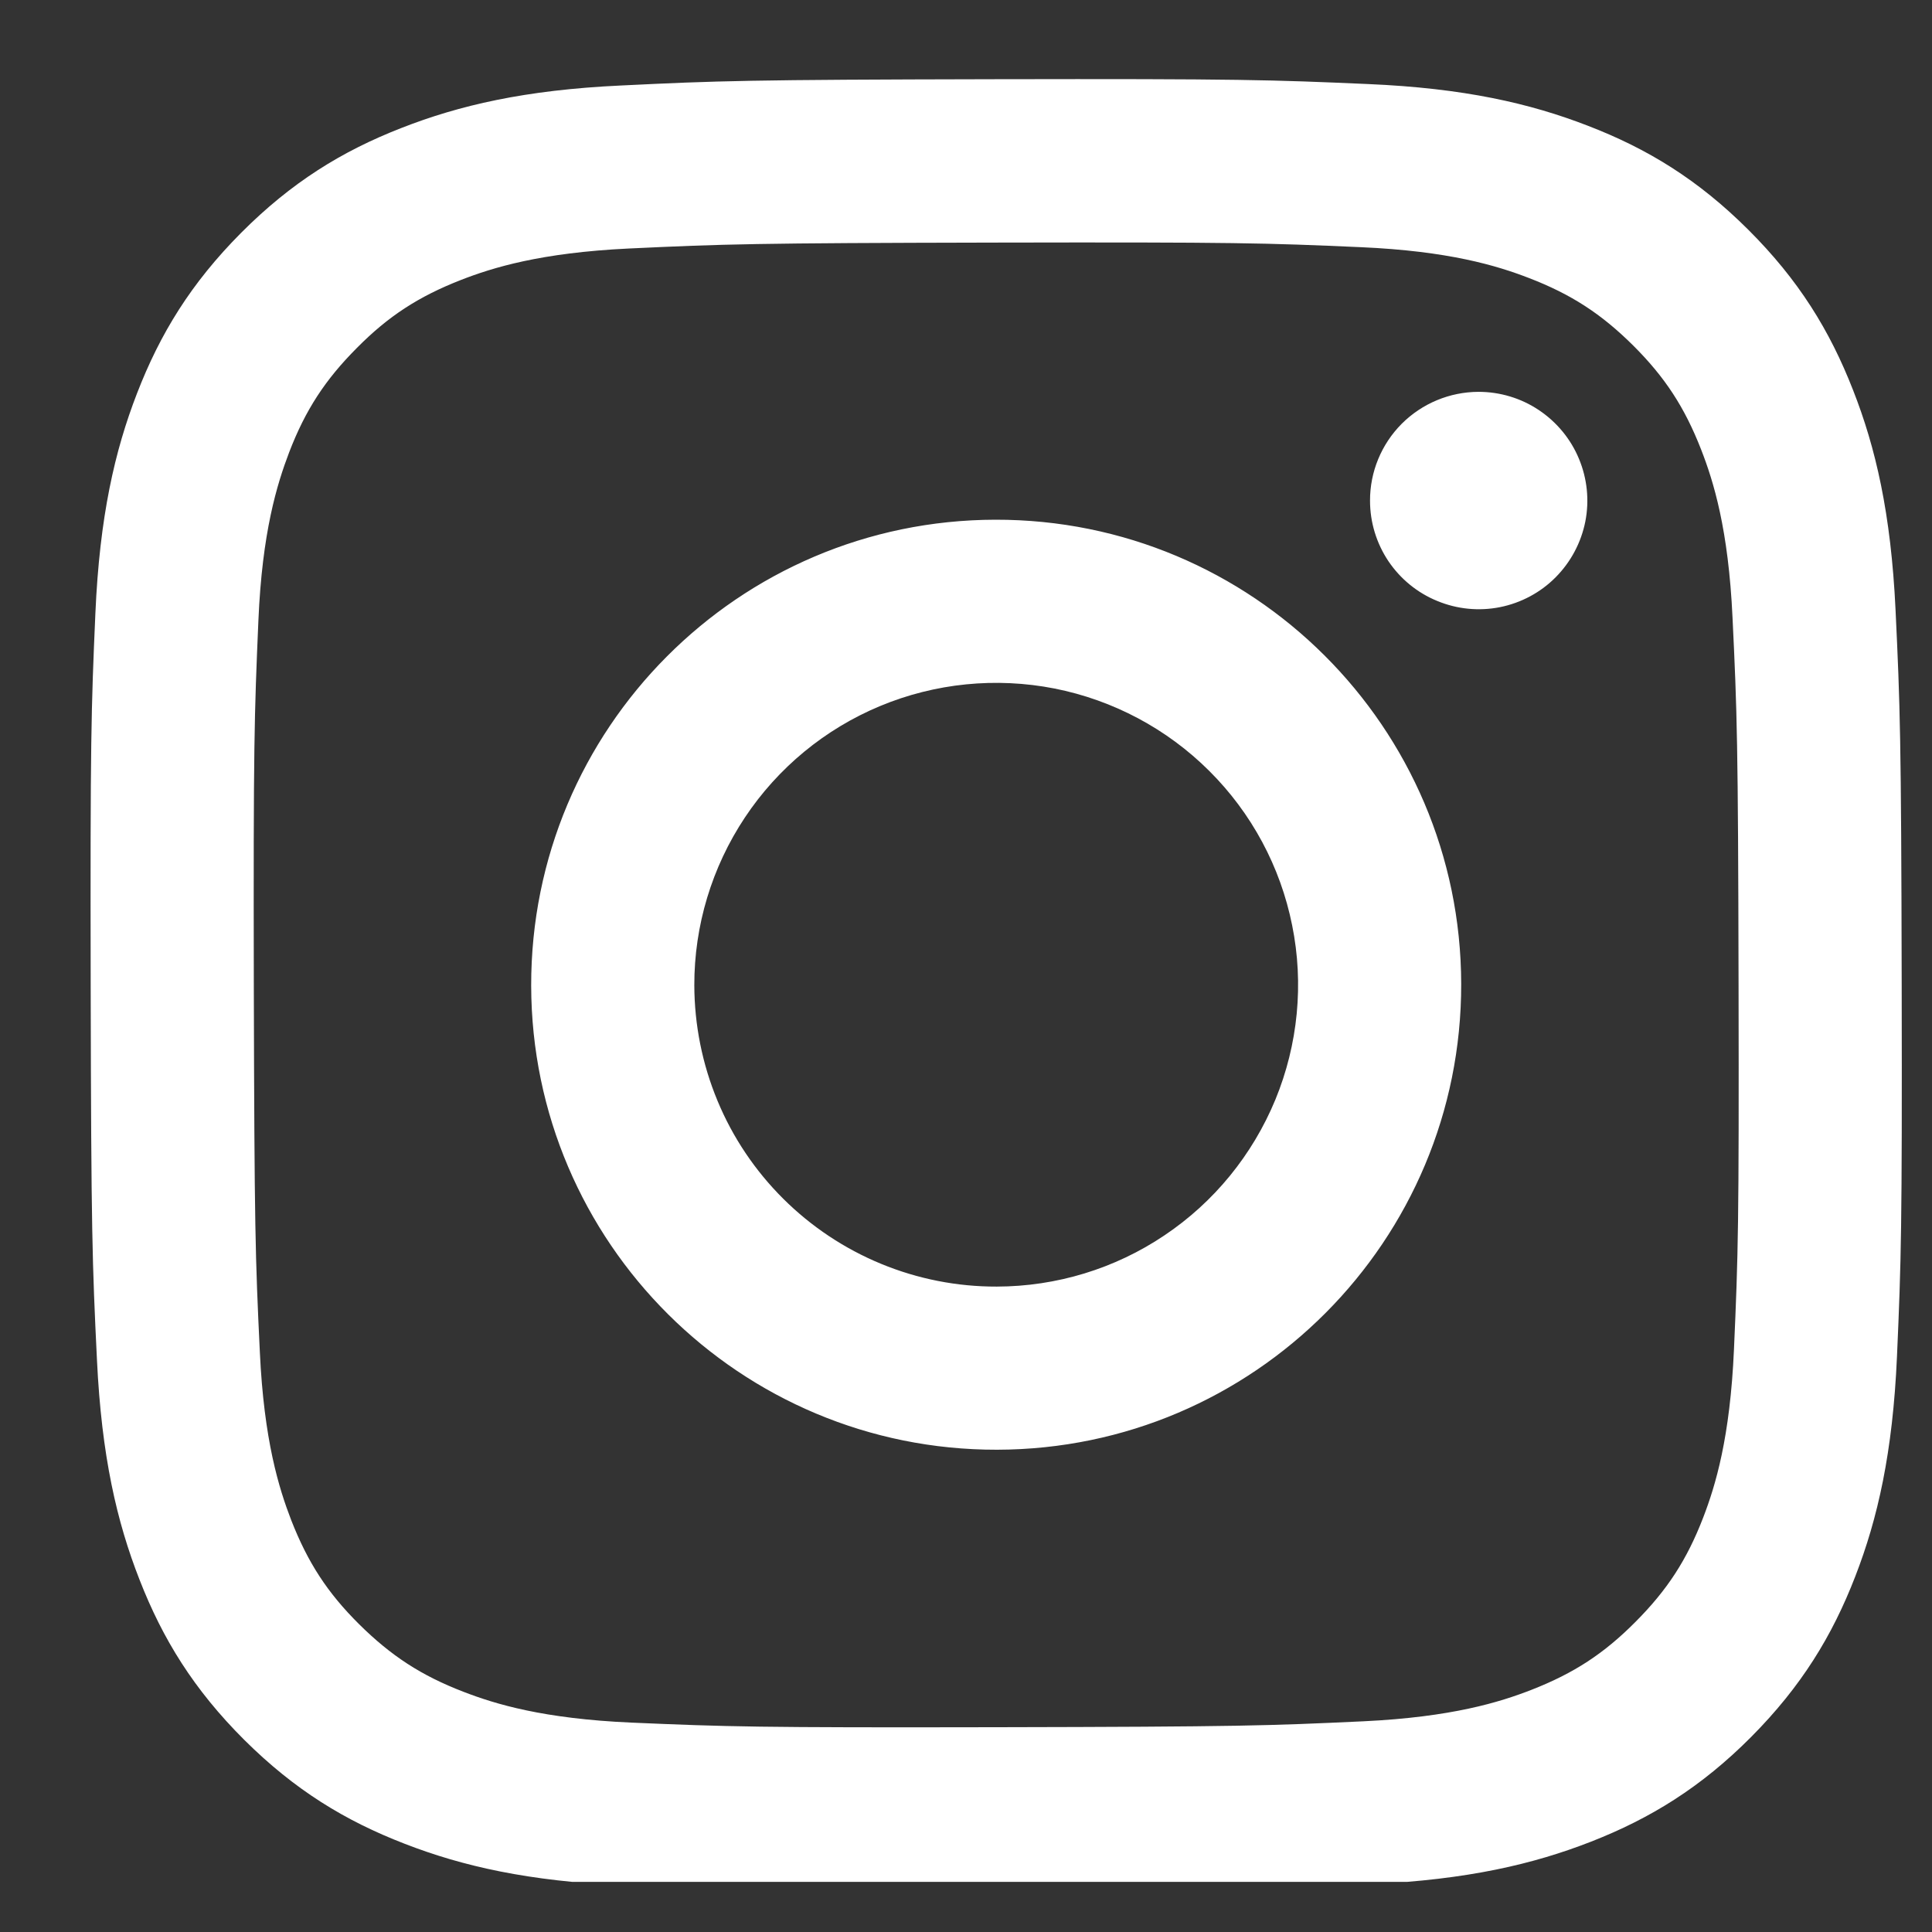 <svg width="16" height="16" viewBox="0 0 16 16" fill="none" xmlns="http://www.w3.org/2000/svg">
<rect x="0" y="0" width="16" height="16" fill="#333333" stroke="none"/>
<g clip-path="url(#clip0_152_198)">
<g clip-path="url(#clip1_152_198)">
<g clip-path="url(#clip2_152_198)">
<path d="M5.144 0.708C4.346 0.745 3.801 0.873 3.324 1.06C2.831 1.252 2.414 1.51 1.998 1.927C1.582 2.345 1.326 2.763 1.135 3.257C0.95 3.734 0.825 4.279 0.79 5.078C0.755 5.876 0.747 6.133 0.751 8.17C0.755 10.206 0.764 10.462 0.803 11.262C0.841 12.06 0.968 12.604 1.155 13.081C1.347 13.574 1.605 13.992 2.022 14.408C2.44 14.824 2.858 15.079 3.353 15.27C3.83 15.455 4.375 15.58 5.173 15.615C5.972 15.65 6.229 15.658 8.265 15.654C10.301 15.65 10.557 15.642 11.357 15.604C12.157 15.566 12.699 15.438 13.176 15.252C13.669 15.059 14.087 14.802 14.503 14.384C14.918 13.966 15.174 13.548 15.365 13.054C15.55 12.577 15.675 12.031 15.71 11.233C15.745 10.433 15.753 10.177 15.749 8.141C15.745 6.104 15.736 5.849 15.698 5.049C15.66 4.25 15.533 3.706 15.346 3.23C15.153 2.736 14.896 2.319 14.479 1.903C14.062 1.487 13.643 1.231 13.149 1.041C12.671 0.856 12.126 0.73 11.328 0.696C10.53 0.661 10.273 0.652 8.236 0.656C6.199 0.66 5.944 0.669 5.144 0.708ZM5.231 14.266C4.5 14.234 4.103 14.113 3.839 14.011C3.488 13.876 3.239 13.713 2.975 13.452C2.711 13.19 2.549 12.94 2.412 12.59C2.31 12.326 2.186 11.929 2.152 11.198C2.114 10.408 2.107 10.17 2.102 8.168C2.098 6.165 2.106 5.928 2.14 5.138C2.171 4.407 2.294 4.01 2.395 3.745C2.53 3.394 2.693 3.145 2.955 2.882C3.216 2.618 3.466 2.456 3.816 2.319C4.08 2.216 4.477 2.093 5.208 2.058C5.999 2.021 6.236 2.013 8.238 2.009C10.24 2.005 10.478 2.012 11.269 2.047C11.999 2.079 12.397 2.2 12.661 2.302C13.012 2.437 13.261 2.599 13.525 2.861C13.788 3.123 13.951 3.372 14.088 3.723C14.191 3.987 14.314 4.383 14.348 5.114C14.386 5.905 14.394 6.143 14.398 8.144C14.402 10.146 14.395 10.384 14.36 11.174C14.328 11.906 14.207 12.303 14.105 12.568C13.97 12.918 13.807 13.168 13.545 13.431C13.283 13.695 13.034 13.857 12.684 13.994C12.42 14.097 12.023 14.22 11.292 14.255C10.501 14.292 10.264 14.3 8.262 14.304C6.259 14.308 6.022 14.3 5.231 14.266ZM11.346 4.147C11.346 4.325 11.399 4.499 11.498 4.647C11.597 4.794 11.738 4.91 11.903 4.977C12.067 5.045 12.248 5.063 12.423 5.028C12.597 4.993 12.758 4.907 12.883 4.781C13.009 4.654 13.094 4.494 13.129 4.319C13.163 4.145 13.145 3.964 13.076 3.799C13.008 3.635 12.892 3.495 12.744 3.396C12.596 3.297 12.422 3.245 12.244 3.245C12.005 3.246 11.777 3.341 11.608 3.51C11.44 3.679 11.345 3.908 11.346 4.147ZM4.399 8.163C4.403 10.29 6.131 12.01 8.257 12.006C10.384 12.002 12.105 10.275 12.101 8.148C12.097 6.021 10.369 4.3 8.243 4.304C6.116 4.308 4.395 6.036 4.399 8.163ZM5.75 8.16C5.749 7.666 5.895 7.182 6.169 6.77C6.442 6.359 6.832 6.037 7.289 5.847C7.745 5.657 8.248 5.607 8.733 5.702C9.218 5.798 9.664 6.035 10.014 6.384C10.365 6.733 10.604 7.178 10.701 7.663C10.799 8.147 10.75 8.65 10.562 9.107C10.373 9.564 10.054 9.956 9.643 10.231C9.233 10.507 8.749 10.654 8.255 10.655C7.927 10.656 7.601 10.592 7.298 10.467C6.994 10.342 6.718 10.158 6.486 9.927C6.253 9.695 6.068 9.42 5.942 9.116C5.816 8.813 5.751 8.488 5.75 8.16Z" fill="white"/>
</g>
</g>
</g>
<defs>
<clipPath id="clip0_152_198">
<rect width="15" height="15" fill="white" transform="translate(0.75 0.585)"/>
</clipPath>
<clipPath id="clip1_152_198">
<rect width="15" height="15" fill="white" transform="translate(0.75 0.585)"/>
</clipPath>
<clipPath id="clip2_152_198">
<rect width="15" height="15.75" fill="white" transform="translate(0.75 0.21)"/>
</clipPath>
</defs>
</svg>
